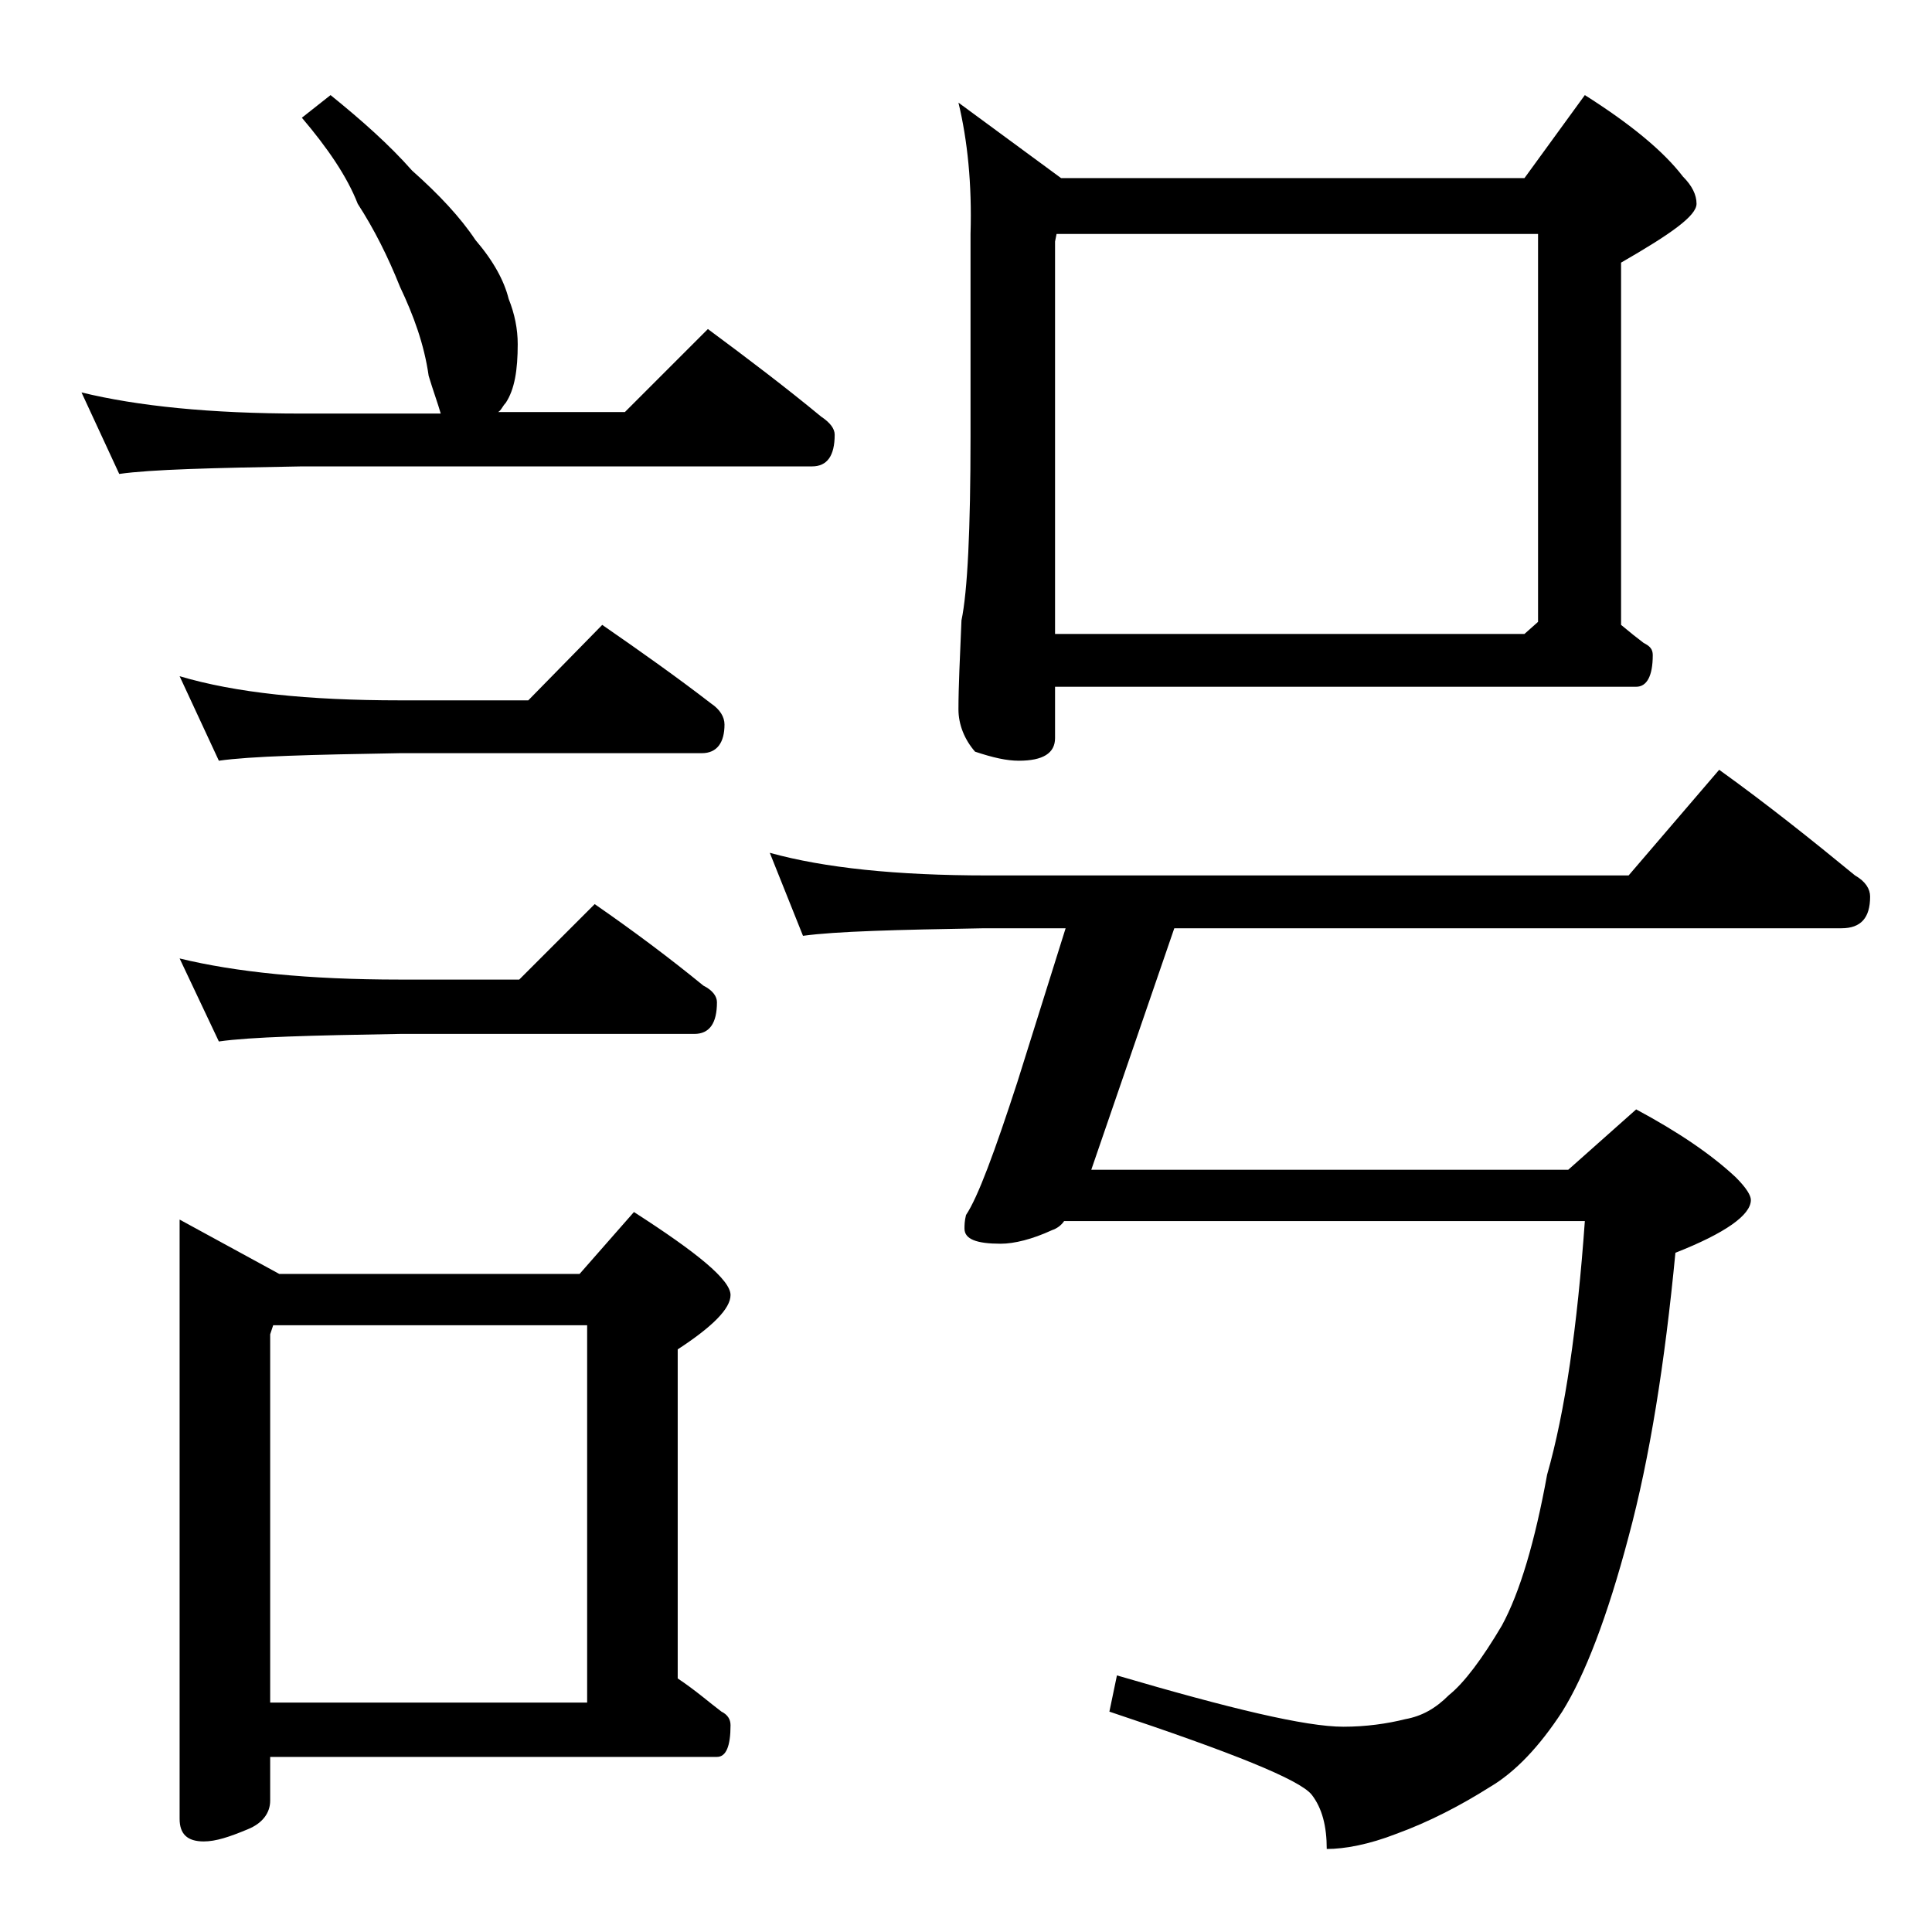 <?xml version="1.0" encoding="utf-8"?>
<!-- Generator: Adobe Illustrator 18.0.0, SVG Export Plug-In . SVG Version: 6.00 Build 0)  -->
<!DOCTYPE svg PUBLIC "-//W3C//DTD SVG 1.1//EN" "http://www.w3.org/Graphics/SVG/1.1/DTD/svg11.dtd">
<svg version="1.1" id="Layer_1" xmlns="http://www.w3.org/2000/svg" xmlns:xlink="http://www.w3.org/1999/xlink" x="0px" y="0px"
	 viewBox="0 0 128 128" enable-background="new 0 0 128 128" xml:space="preserve">
<path d="M21.9,6.3c2.1,1.7,3.9,3.3,5.4,5c1.8,1.6,3.2,3.1,4.2,4.6c1.2,1.4,1.9,2.7,2.2,3.9c0.4,1,0.6,2,0.6,3c0,1.7-0.2,3-0.8,3.9
	c-0.2,0.2-0.3,0.5-0.5,0.6h8.4l5.5-5.5c2.7,2,5.2,3.9,7.5,5.8c0.6,0.4,0.9,0.8,0.9,1.2c0,1.4-0.5,2.1-1.5,2.1H20
	c-5.9,0.1-10,0.2-12.1,0.5L5.4,26c3.7,0.9,8.5,1.4,14.6,1.4h9.2c-0.2-0.7-0.5-1.5-0.8-2.5c-0.3-2.1-1-4-1.9-5.9
	c-0.8-2-1.7-3.8-2.8-5.5C23,11.7,21.7,9.8,20,7.8L21.9,6.3z M11.9,44.8c3.7,1.1,8.5,1.6,14.6,1.6H35l4.9-5c2.6,1.8,5,3.5,7.2,5.2
	C47.7,47,48,47.5,48,48c0,1.2-0.5,1.9-1.5,1.9h-20c-5.9,0.1-9.9,0.2-12,0.5L11.9,44.8z M11.9,63.5c3.7,0.9,8.5,1.4,14.6,1.4h7.9l5-5
	c2.6,1.8,5,3.6,7.2,5.4c0.6,0.3,0.9,0.7,0.9,1.1c0,1.4-0.5,2.1-1.5,2.1H26.5c-5.9,0.1-9.9,0.2-12,0.5L11.9,63.5z M11.9,80.8l6.6,3.6
	h19.9l3.6-4.1c4.2,2.7,6.4,4.5,6.4,5.5c0,0.9-1.2,2.1-3.5,3.6v21.8c1.2,0.8,2.1,1.6,2.9,2.2c0.4,0.2,0.6,0.5,0.6,0.9
	c0,1.4-0.3,2.1-0.9,2.1H17.9v2.9c0,0.8-0.5,1.5-1.5,1.9c-1.2,0.5-2.1,0.8-2.9,0.8c-1.1,0-1.6-0.5-1.6-1.5V80.8z M17.9,112.8h21v-25
	H18.1l-0.2,0.6V112.8z M51,56.5c3.6,1,8.4,1.5,14.4,1.5h42.5l6-7c3.2,2.3,6.2,4.7,9,7c0.7,0.4,1,0.9,1,1.4c0,1.4-0.6,2.1-1.9,2.1
	H77.8l-5.5,16h31.6l4.5-4c2.8,1.5,5,3,6.6,4.5c0.7,0.7,1,1.2,1,1.5c0,1-1.7,2.2-5,3.5c-0.7,7.3-1.7,13.6-3.1,18.8
	c-1.4,5.3-2.9,9.2-4.4,11.6c-1.5,2.3-3.1,4-4.8,5c-1.9,1.2-4,2.3-6.2,3.1c-1.8,0.7-3.4,1-4.6,1c0-1.5-0.3-2.7-1-3.6
	c-0.8-1-5.3-2.8-13.4-5.5L74,111c7.5,2.2,12.5,3.4,15,3.4c1.5,0,2.9-0.2,4.1-0.5c1.1-0.2,2-0.7,2.9-1.6c1-0.8,2.2-2.4,3.5-4.6
	c1.2-2.2,2.2-5.6,3-10c1.2-4.2,2-9.8,2.5-16.8H70.5c-0.2,0.3-0.5,0.5-0.8,0.6c-1.3,0.6-2.5,0.9-3.4,0.9c-1.6,0-2.4-0.3-2.4-1
	c0-0.2,0-0.5,0.1-0.9c0.8-1.2,1.9-4.2,3.4-8.8l3.2-10.2h-5.4c-5.8,0.1-9.8,0.2-12,0.5L51,56.5z M63.5,6.8l6.8,5H101l4-5.5
	c3,1.9,5.2,3.7,6.5,5.4c0.6,0.6,0.9,1.2,0.9,1.8c0,0.8-1.7,2-5,3.9v24c0.6,0.5,1.1,0.9,1.5,1.2c0.4,0.2,0.6,0.4,0.6,0.8
	c0,1.4-0.4,2.1-1.1,2.1H69.9v3.4c0,1-0.8,1.5-2.4,1.5c-0.8,0-1.7-0.2-2.9-0.6C63.9,49,63.5,48,63.5,47c0-1.5,0.1-3.5,0.2-5.9
	c0.4-1.9,0.6-6,0.6-12.2V15.5C64.4,12.2,64.1,9.3,63.5,6.8z M69.9,42H101l0.9-0.8V15.5H70L69.9,16V42z"/>
</svg>
